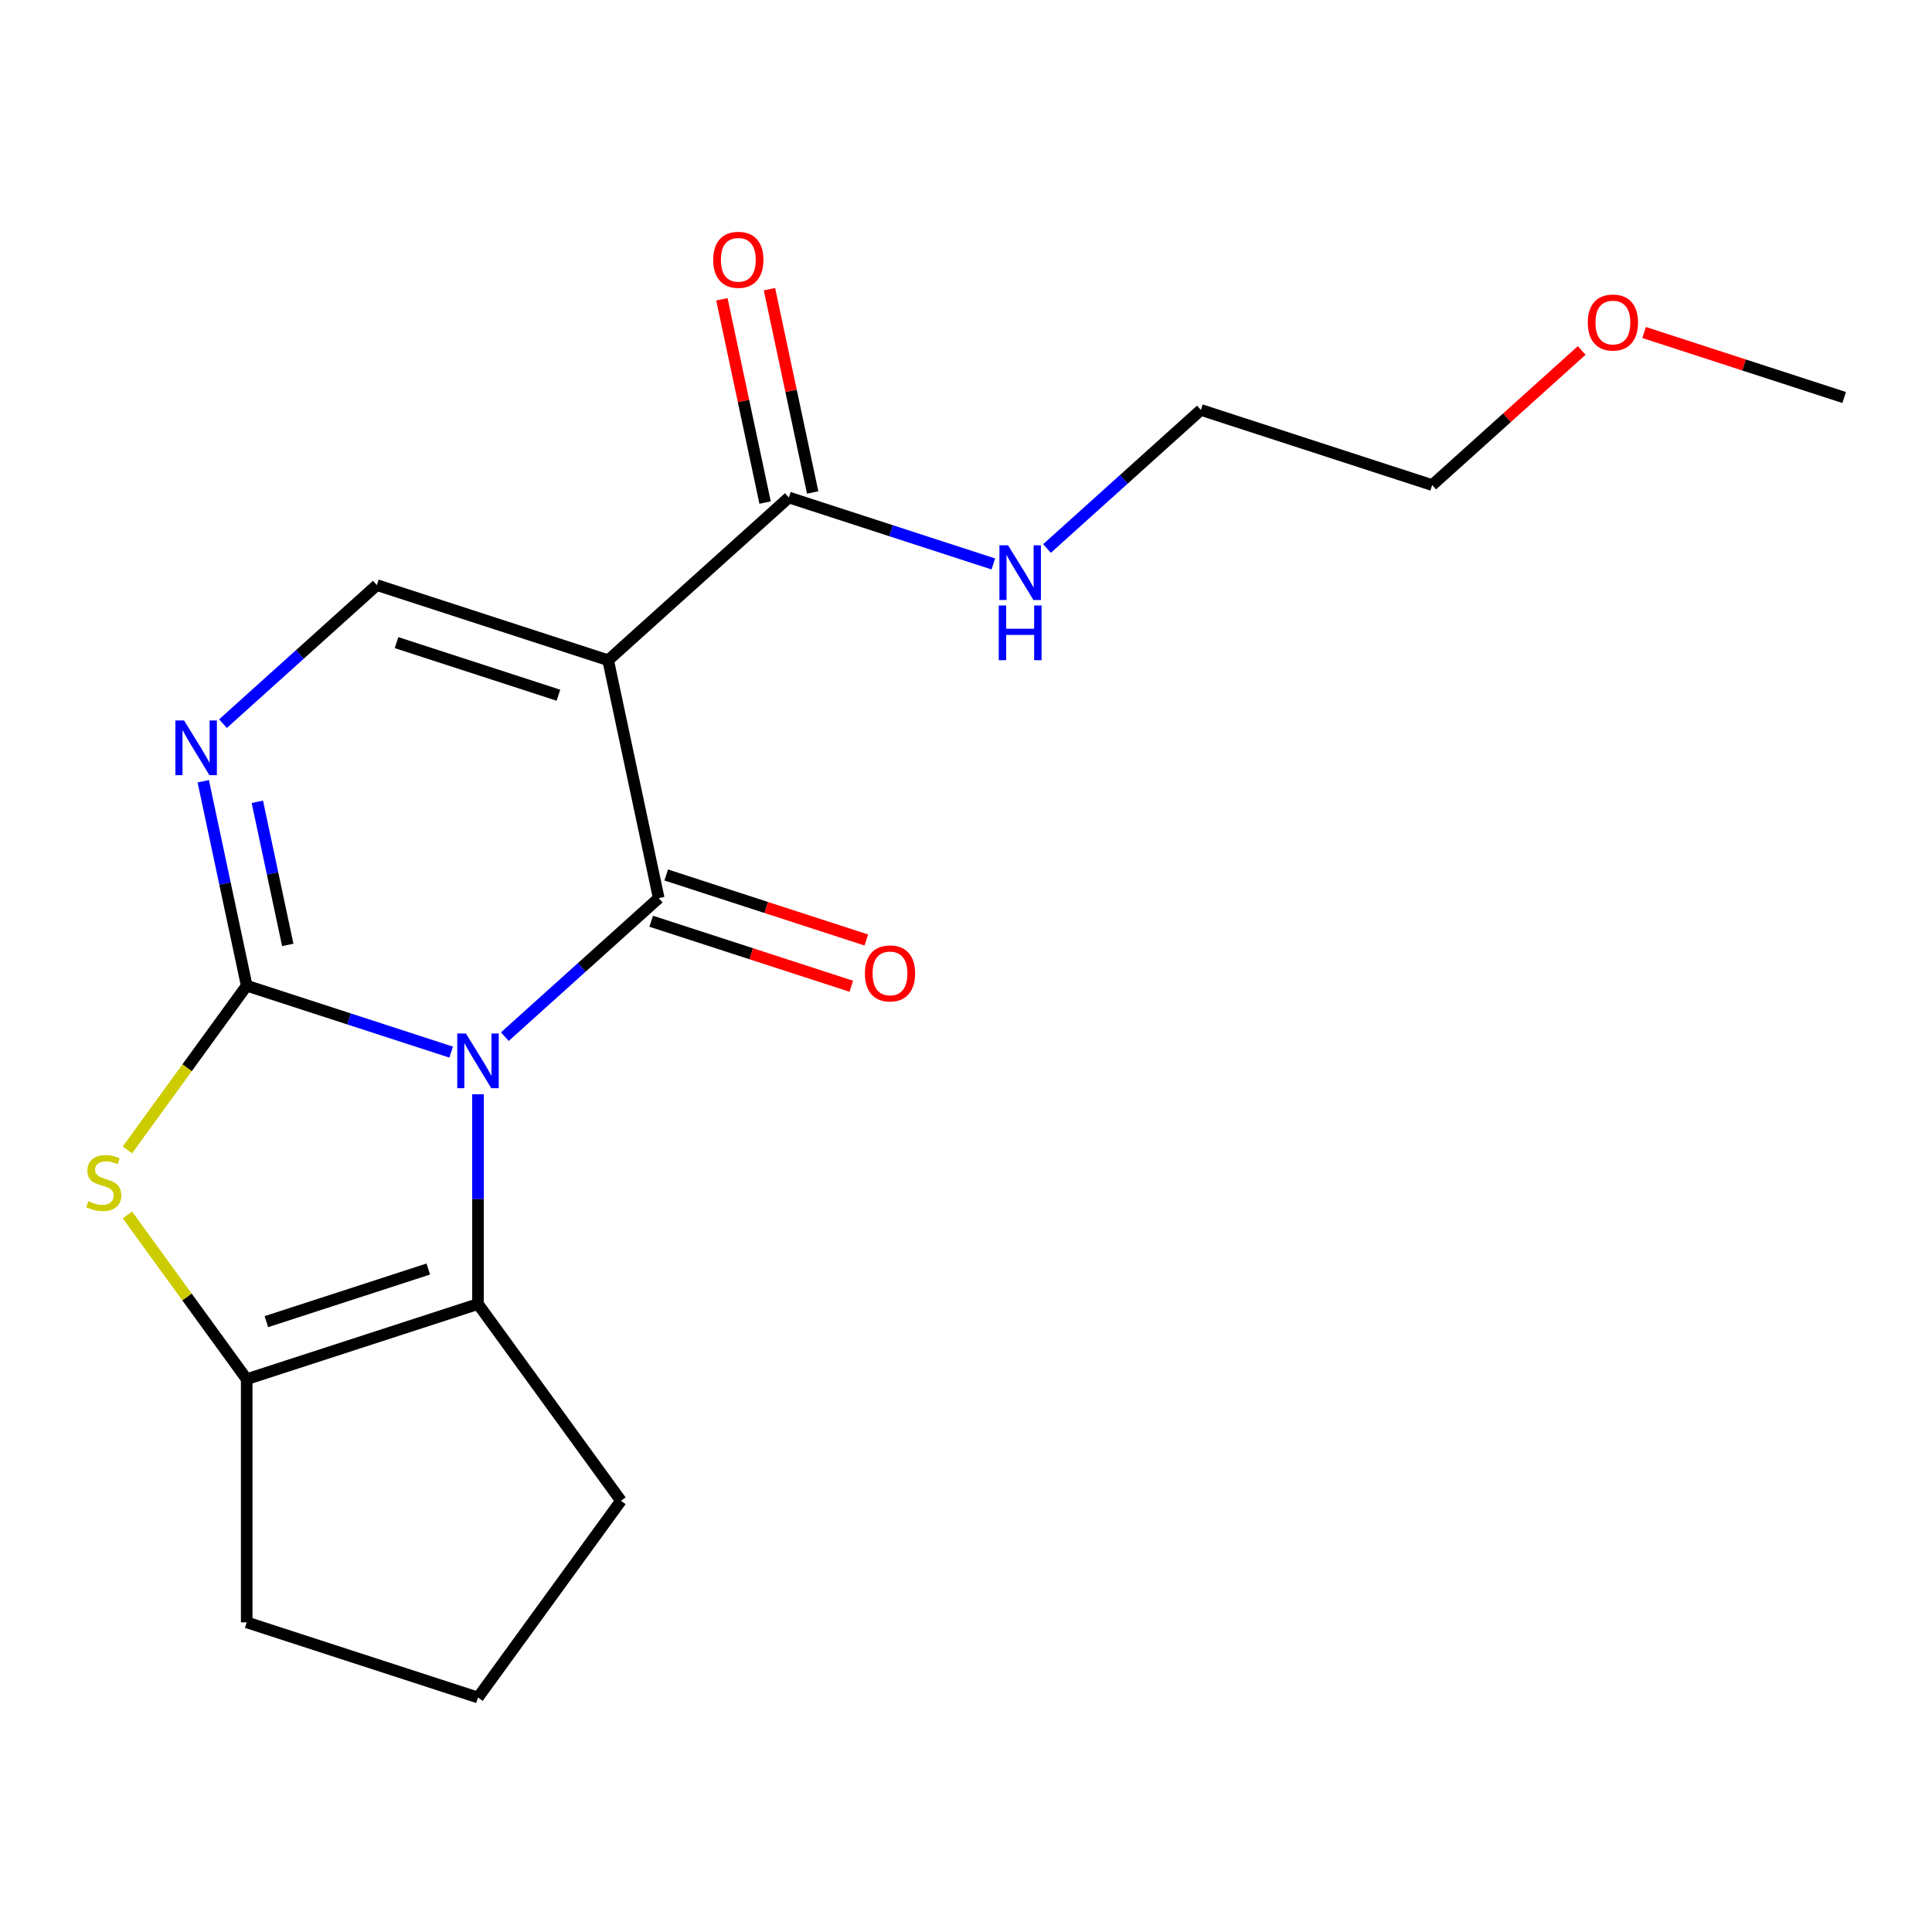 <?xml version='1.0' encoding='iso-8859-1'?>
<svg version='1.1' baseProfile='full'
              xmlns='http://www.w3.org/2000/svg'
                      xmlns:rdkit='http://www.rdkit.org/xml'
                      xmlns:xlink='http://www.w3.org/1999/xlink'
                  xml:space='preserve'
width='1000px' height='1000px' viewBox='0 0 1000 1000'>
<!-- END OF HEADER -->
<rect style='opacity:1.0;fill:#FFFFFF;stroke:none' width='1000' height='1000' x='0' y='0'> </rect>
<path class='bond-0' d='M 233.521,544.575 L 180.608,527.382' style='fill:none;fill-rule:evenodd;stroke:#0000FF;stroke-width:6px;stroke-linecap:butt;stroke-linejoin:miter;stroke-opacity:1' />
<path class='bond-0' d='M 180.608,527.382 L 127.695,510.19' style='fill:none;fill-rule:evenodd;stroke:#000000;stroke-width:6px;stroke-linecap:butt;stroke-linejoin:miter;stroke-opacity:1' />
<path class='bond-1' d='M 261.295,536.583 L 301.123,500.722' style='fill:none;fill-rule:evenodd;stroke:#0000FF;stroke-width:6px;stroke-linecap:butt;stroke-linejoin:miter;stroke-opacity:1' />
<path class='bond-1' d='M 301.123,500.722 L 340.95,464.861' style='fill:none;fill-rule:evenodd;stroke:#000000;stroke-width:6px;stroke-linecap:butt;stroke-linejoin:miter;stroke-opacity:1' />
<path class='bond-3' d='M 247.408,566.394 L 247.408,620.677' style='fill:none;fill-rule:evenodd;stroke:#0000FF;stroke-width:6px;stroke-linecap:butt;stroke-linejoin:miter;stroke-opacity:1' />
<path class='bond-3' d='M 247.408,620.677 L 247.408,674.96' style='fill:none;fill-rule:evenodd;stroke:#000000;stroke-width:6px;stroke-linecap:butt;stroke-linejoin:miter;stroke-opacity:1' />
<path class='bond-4' d='M 127.695,510.19 L 96.815,552.692' style='fill:none;fill-rule:evenodd;stroke:#000000;stroke-width:6px;stroke-linecap:butt;stroke-linejoin:miter;stroke-opacity:1' />
<path class='bond-4' d='M 96.815,552.692 L 65.935,595.195' style='fill:none;fill-rule:evenodd;stroke:#CCCC00;stroke-width:6px;stroke-linecap:butt;stroke-linejoin:miter;stroke-opacity:1' />
<path class='bond-5' d='M 127.695,510.19 L 116.449,457.282' style='fill:none;fill-rule:evenodd;stroke:#000000;stroke-width:6px;stroke-linecap:butt;stroke-linejoin:miter;stroke-opacity:1' />
<path class='bond-5' d='M 116.449,457.282 L 105.203,404.374' style='fill:none;fill-rule:evenodd;stroke:#0000FF;stroke-width:6px;stroke-linecap:butt;stroke-linejoin:miter;stroke-opacity:1' />
<path class='bond-5' d='M 148.946,489.083 L 141.074,452.047' style='fill:none;fill-rule:evenodd;stroke:#000000;stroke-width:6px;stroke-linecap:butt;stroke-linejoin:miter;stroke-opacity:1' />
<path class='bond-5' d='M 141.074,452.047 L 133.202,415.012' style='fill:none;fill-rule:evenodd;stroke:#0000FF;stroke-width:6px;stroke-linecap:butt;stroke-linejoin:miter;stroke-opacity:1' />
<path class='bond-2' d='M 340.95,464.861 L 314.78,341.738' style='fill:none;fill-rule:evenodd;stroke:#000000;stroke-width:6px;stroke-linecap:butt;stroke-linejoin:miter;stroke-opacity:1' />
<path class='bond-9' d='M 337.061,476.832 L 388.844,493.657' style='fill:none;fill-rule:evenodd;stroke:#000000;stroke-width:6px;stroke-linecap:butt;stroke-linejoin:miter;stroke-opacity:1' />
<path class='bond-9' d='M 388.844,493.657 L 440.627,510.483' style='fill:none;fill-rule:evenodd;stroke:#FF0000;stroke-width:6px;stroke-linecap:butt;stroke-linejoin:miter;stroke-opacity:1' />
<path class='bond-9' d='M 344.84,452.89 L 396.623,469.715' style='fill:none;fill-rule:evenodd;stroke:#000000;stroke-width:6px;stroke-linecap:butt;stroke-linejoin:miter;stroke-opacity:1' />
<path class='bond-9' d='M 396.623,469.715 L 448.406,486.54' style='fill:none;fill-rule:evenodd;stroke:#FF0000;stroke-width:6px;stroke-linecap:butt;stroke-linejoin:miter;stroke-opacity:1' />
<path class='bond-7' d='M 314.78,341.738 L 195.067,302.841' style='fill:none;fill-rule:evenodd;stroke:#000000;stroke-width:6px;stroke-linecap:butt;stroke-linejoin:miter;stroke-opacity:1' />
<path class='bond-7' d='M 289.043,359.846 L 205.244,332.618' style='fill:none;fill-rule:evenodd;stroke:#000000;stroke-width:6px;stroke-linecap:butt;stroke-linejoin:miter;stroke-opacity:1' />
<path class='bond-8' d='M 314.78,341.738 L 408.322,257.512' style='fill:none;fill-rule:evenodd;stroke:#000000;stroke-width:6px;stroke-linecap:butt;stroke-linejoin:miter;stroke-opacity:1' />
<path class='bond-6' d='M 247.408,674.96 L 127.695,713.857' style='fill:none;fill-rule:evenodd;stroke:#000000;stroke-width:6px;stroke-linecap:butt;stroke-linejoin:miter;stroke-opacity:1' />
<path class='bond-6' d='M 221.672,656.852 L 137.873,684.08' style='fill:none;fill-rule:evenodd;stroke:#000000;stroke-width:6px;stroke-linecap:butt;stroke-linejoin:miter;stroke-opacity:1' />
<path class='bond-12' d='M 247.408,674.96 L 321.395,776.794' style='fill:none;fill-rule:evenodd;stroke:#000000;stroke-width:6px;stroke-linecap:butt;stroke-linejoin:miter;stroke-opacity:1' />
<path class='bond-19' d='M 65.935,628.852 L 96.815,671.355' style='fill:none;fill-rule:evenodd;stroke:#CCCC00;stroke-width:6px;stroke-linecap:butt;stroke-linejoin:miter;stroke-opacity:1' />
<path class='bond-19' d='M 96.815,671.355 L 127.695,713.857' style='fill:none;fill-rule:evenodd;stroke:#000000;stroke-width:6px;stroke-linecap:butt;stroke-linejoin:miter;stroke-opacity:1' />
<path class='bond-21' d='M 115.411,374.563 L 155.239,338.702' style='fill:none;fill-rule:evenodd;stroke:#0000FF;stroke-width:6px;stroke-linecap:butt;stroke-linejoin:miter;stroke-opacity:1' />
<path class='bond-21' d='M 155.239,338.702 L 195.067,302.841' style='fill:none;fill-rule:evenodd;stroke:#000000;stroke-width:6px;stroke-linecap:butt;stroke-linejoin:miter;stroke-opacity:1' />
<path class='bond-13' d='M 127.695,713.857 L 127.695,839.731' style='fill:none;fill-rule:evenodd;stroke:#000000;stroke-width:6px;stroke-linecap:butt;stroke-linejoin:miter;stroke-opacity:1' />
<path class='bond-10' d='M 420.634,254.895 L 409.452,202.287' style='fill:none;fill-rule:evenodd;stroke:#000000;stroke-width:6px;stroke-linecap:butt;stroke-linejoin:miter;stroke-opacity:1' />
<path class='bond-10' d='M 409.452,202.287 L 398.27,149.679' style='fill:none;fill-rule:evenodd;stroke:#FF0000;stroke-width:6px;stroke-linecap:butt;stroke-linejoin:miter;stroke-opacity:1' />
<path class='bond-10' d='M 396.01,260.129 L 384.828,207.521' style='fill:none;fill-rule:evenodd;stroke:#000000;stroke-width:6px;stroke-linecap:butt;stroke-linejoin:miter;stroke-opacity:1' />
<path class='bond-10' d='M 384.828,207.521 L 373.645,154.913' style='fill:none;fill-rule:evenodd;stroke:#FF0000;stroke-width:6px;stroke-linecap:butt;stroke-linejoin:miter;stroke-opacity:1' />
<path class='bond-11' d='M 408.322,257.512 L 461.235,274.704' style='fill:none;fill-rule:evenodd;stroke:#000000;stroke-width:6px;stroke-linecap:butt;stroke-linejoin:miter;stroke-opacity:1' />
<path class='bond-11' d='M 461.235,274.704 L 514.148,291.897' style='fill:none;fill-rule:evenodd;stroke:#0000FF;stroke-width:6px;stroke-linecap:butt;stroke-linejoin:miter;stroke-opacity:1' />
<path class='bond-16' d='M 541.922,283.905 L 581.75,248.044' style='fill:none;fill-rule:evenodd;stroke:#0000FF;stroke-width:6px;stroke-linecap:butt;stroke-linejoin:miter;stroke-opacity:1' />
<path class='bond-16' d='M 581.75,248.044 L 621.577,212.183' style='fill:none;fill-rule:evenodd;stroke:#000000;stroke-width:6px;stroke-linecap:butt;stroke-linejoin:miter;stroke-opacity:1' />
<path class='bond-14' d='M 321.395,776.794 L 247.408,878.628' style='fill:none;fill-rule:evenodd;stroke:#000000;stroke-width:6px;stroke-linecap:butt;stroke-linejoin:miter;stroke-opacity:1' />
<path class='bond-20' d='M 127.695,839.731 L 247.408,878.628' style='fill:none;fill-rule:evenodd;stroke:#000000;stroke-width:6px;stroke-linecap:butt;stroke-linejoin:miter;stroke-opacity:1' />
<path class='bond-15' d='M 818.686,181.393 L 779.988,216.237' style='fill:none;fill-rule:evenodd;stroke:#FF0000;stroke-width:6px;stroke-linecap:butt;stroke-linejoin:miter;stroke-opacity:1' />
<path class='bond-15' d='M 779.988,216.237 L 741.29,251.08' style='fill:none;fill-rule:evenodd;stroke:#000000;stroke-width:6px;stroke-linecap:butt;stroke-linejoin:miter;stroke-opacity:1' />
<path class='bond-18' d='M 850.979,172.101 L 902.762,188.926' style='fill:none;fill-rule:evenodd;stroke:#FF0000;stroke-width:6px;stroke-linecap:butt;stroke-linejoin:miter;stroke-opacity:1' />
<path class='bond-18' d='M 902.762,188.926 L 954.545,205.751' style='fill:none;fill-rule:evenodd;stroke:#000000;stroke-width:6px;stroke-linecap:butt;stroke-linejoin:miter;stroke-opacity:1' />
<path class='bond-17' d='M 621.577,212.183 L 741.29,251.08' style='fill:none;fill-rule:evenodd;stroke:#000000;stroke-width:6px;stroke-linecap:butt;stroke-linejoin:miter;stroke-opacity:1' />
<path  class='atom-0' d='M 241.148 534.927
L 250.428 549.927
Q 251.348 551.407, 252.828 554.087
Q 254.308 556.767, 254.388 556.927
L 254.388 534.927
L 258.148 534.927
L 258.148 563.247
L 254.268 563.247
L 244.308 546.847
Q 243.148 544.927, 241.908 542.727
Q 240.708 540.527, 240.348 539.847
L 240.348 563.247
L 236.668 563.247
L 236.668 534.927
L 241.148 534.927
' fill='#0000FF'/>
<path  class='atom-5' d='M 45.708 621.744
Q 46.028 621.864, 47.348 622.424
Q 48.668 622.984, 50.108 623.344
Q 51.588 623.664, 53.028 623.664
Q 55.708 623.664, 57.268 622.384
Q 58.828 621.064, 58.828 618.784
Q 58.828 617.224, 58.028 616.264
Q 57.268 615.304, 56.068 614.784
Q 54.868 614.264, 52.868 613.664
Q 50.348 612.904, 48.828 612.184
Q 47.348 611.464, 46.268 609.944
Q 45.228 608.424, 45.228 605.864
Q 45.228 602.304, 47.628 600.104
Q 50.068 597.904, 54.868 597.904
Q 58.148 597.904, 61.868 599.464
L 60.948 602.544
Q 57.548 601.144, 54.988 601.144
Q 52.228 601.144, 50.708 602.304
Q 49.188 603.424, 49.228 605.384
Q 49.228 606.904, 49.988 607.824
Q 50.788 608.744, 51.908 609.264
Q 53.068 609.784, 54.988 610.384
Q 57.548 611.184, 59.068 611.984
Q 60.588 612.784, 61.668 614.424
Q 62.788 616.024, 62.788 618.784
Q 62.788 622.704, 60.148 624.824
Q 57.548 626.904, 53.188 626.904
Q 50.668 626.904, 48.748 626.344
Q 46.868 625.824, 44.628 624.904
L 45.708 621.744
' fill='#CCCC00'/>
<path  class='atom-6' d='M 95.264 372.907
L 104.544 387.907
Q 105.464 389.387, 106.944 392.067
Q 108.424 394.747, 108.504 394.907
L 108.504 372.907
L 112.264 372.907
L 112.264 401.227
L 108.384 401.227
L 98.424 384.827
Q 97.264 382.907, 96.025 380.707
Q 94.825 378.507, 94.465 377.827
L 94.465 401.227
L 90.784 401.227
L 90.784 372.907
L 95.264 372.907
' fill='#0000FF'/>
<path  class='atom-10' d='M 447.663 503.838
Q 447.663 497.038, 451.023 493.238
Q 454.383 489.438, 460.663 489.438
Q 466.943 489.438, 470.303 493.238
Q 473.663 497.038, 473.663 503.838
Q 473.663 510.718, 470.263 514.638
Q 466.863 518.518, 460.663 518.518
Q 454.423 518.518, 451.023 514.638
Q 447.663 510.758, 447.663 503.838
M 460.663 515.318
Q 464.983 515.318, 467.303 512.438
Q 469.663 509.518, 469.663 503.838
Q 469.663 498.278, 467.303 495.478
Q 464.983 492.638, 460.663 492.638
Q 456.343 492.638, 453.983 495.438
Q 451.663 498.238, 451.663 503.838
Q 451.663 509.558, 453.983 512.438
Q 456.343 515.318, 460.663 515.318
' fill='#FF0000'/>
<path  class='atom-11' d='M 369.151 134.469
Q 369.151 127.669, 372.511 123.869
Q 375.871 120.069, 382.151 120.069
Q 388.431 120.069, 391.791 123.869
Q 395.151 127.669, 395.151 134.469
Q 395.151 141.349, 391.751 145.269
Q 388.351 149.149, 382.151 149.149
Q 375.911 149.149, 372.511 145.269
Q 369.151 141.389, 369.151 134.469
M 382.151 145.949
Q 386.471 145.949, 388.791 143.069
Q 391.151 140.149, 391.151 134.469
Q 391.151 128.909, 388.791 126.109
Q 386.471 123.269, 382.151 123.269
Q 377.831 123.269, 375.471 126.069
Q 373.151 128.869, 373.151 134.469
Q 373.151 140.189, 375.471 143.069
Q 377.831 145.949, 382.151 145.949
' fill='#FF0000'/>
<path  class='atom-12' d='M 521.775 282.249
L 531.055 297.249
Q 531.975 298.729, 533.455 301.409
Q 534.935 304.089, 535.015 304.249
L 535.015 282.249
L 538.775 282.249
L 538.775 310.569
L 534.895 310.569
L 524.935 294.169
Q 523.775 292.249, 522.535 290.049
Q 521.335 287.849, 520.975 287.169
L 520.975 310.569
L 517.295 310.569
L 517.295 282.249
L 521.775 282.249
' fill='#0000FF'/>
<path  class='atom-12' d='M 516.955 313.401
L 520.795 313.401
L 520.795 325.441
L 535.275 325.441
L 535.275 313.401
L 539.115 313.401
L 539.115 341.721
L 535.275 341.721
L 535.275 328.641
L 520.795 328.641
L 520.795 341.721
L 516.955 341.721
L 516.955 313.401
' fill='#0000FF'/>
<path  class='atom-16' d='M 821.833 166.934
Q 821.833 160.134, 825.193 156.334
Q 828.553 152.534, 834.833 152.534
Q 841.113 152.534, 844.473 156.334
Q 847.833 160.134, 847.833 166.934
Q 847.833 173.814, 844.433 177.734
Q 841.033 181.614, 834.833 181.614
Q 828.593 181.614, 825.193 177.734
Q 821.833 173.854, 821.833 166.934
M 834.833 178.414
Q 839.153 178.414, 841.473 175.534
Q 843.833 172.614, 843.833 166.934
Q 843.833 161.374, 841.473 158.574
Q 839.153 155.734, 834.833 155.734
Q 830.513 155.734, 828.153 158.534
Q 825.833 161.334, 825.833 166.934
Q 825.833 172.654, 828.153 175.534
Q 830.513 178.414, 834.833 178.414
' fill='#FF0000'/>
</svg>
